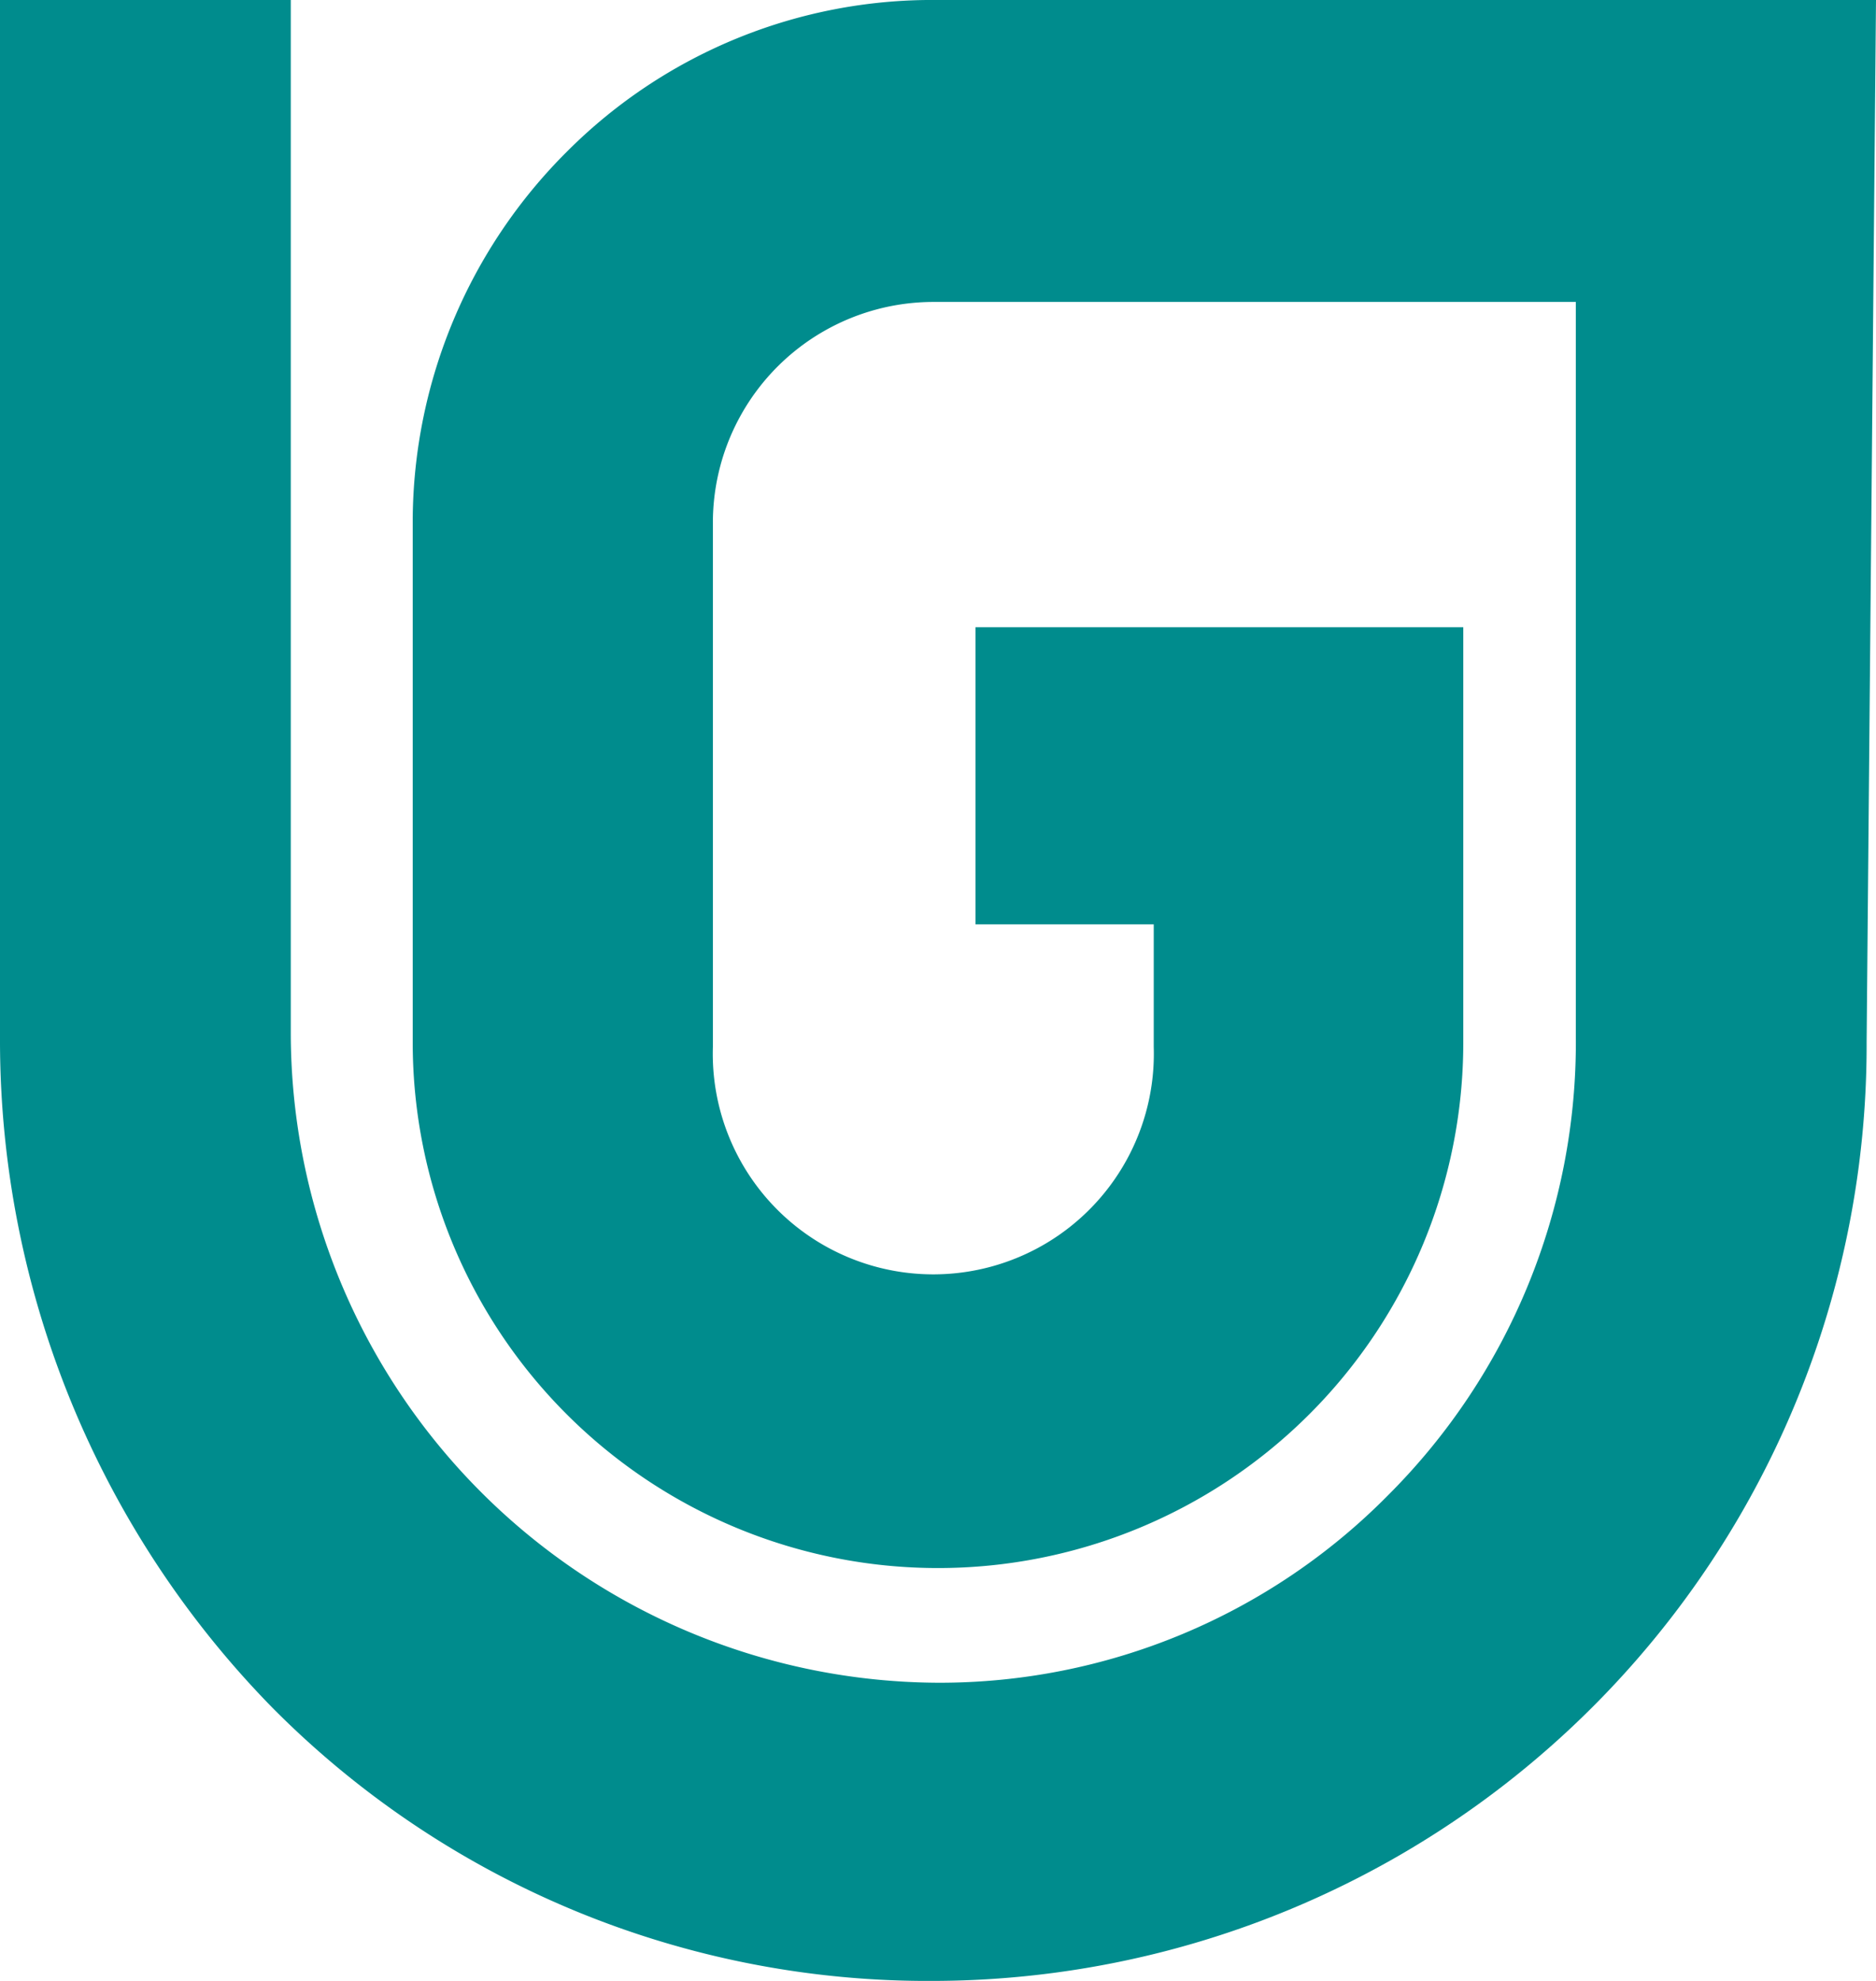 <?xml version="1.0" encoding="UTF-8"?>
<svg xmlns="http://www.w3.org/2000/svg" id="Ebene_1" data-name="Ebene 1" viewBox="0 0 90 95">
  <defs>
    <style>.cls-1{fill:#008c8d;}</style>
  </defs>
  <title>umbreit-footer</title>
  <path class="cls-1" d="M90,0H45A24.75,24.75,0,0,0,27.23,7.24,25.1,25.1,0,0,0,19.8,24.88V50a25.2,25.2,0,1,0,50.4,0V30.08H46.8V44.33h8.55v5.88a10.58,10.58,0,1,1-21.15,0V25.11A10.59,10.59,0,0,1,44.78,14.48H75.6V49.76a30.68,30.68,0,0,1-9,21.94,30.23,30.23,0,0,1-21.6,9A31.19,31.19,0,0,1,13.95,49.54V0H0V50A45.72,45.72,0,0,0,13.05,81.88,44.28,44.28,0,0,0,44.78,95,44.87,44.87,0,0,0,89.55,50Z" transform="translate(0 0)"></path>
</svg>
